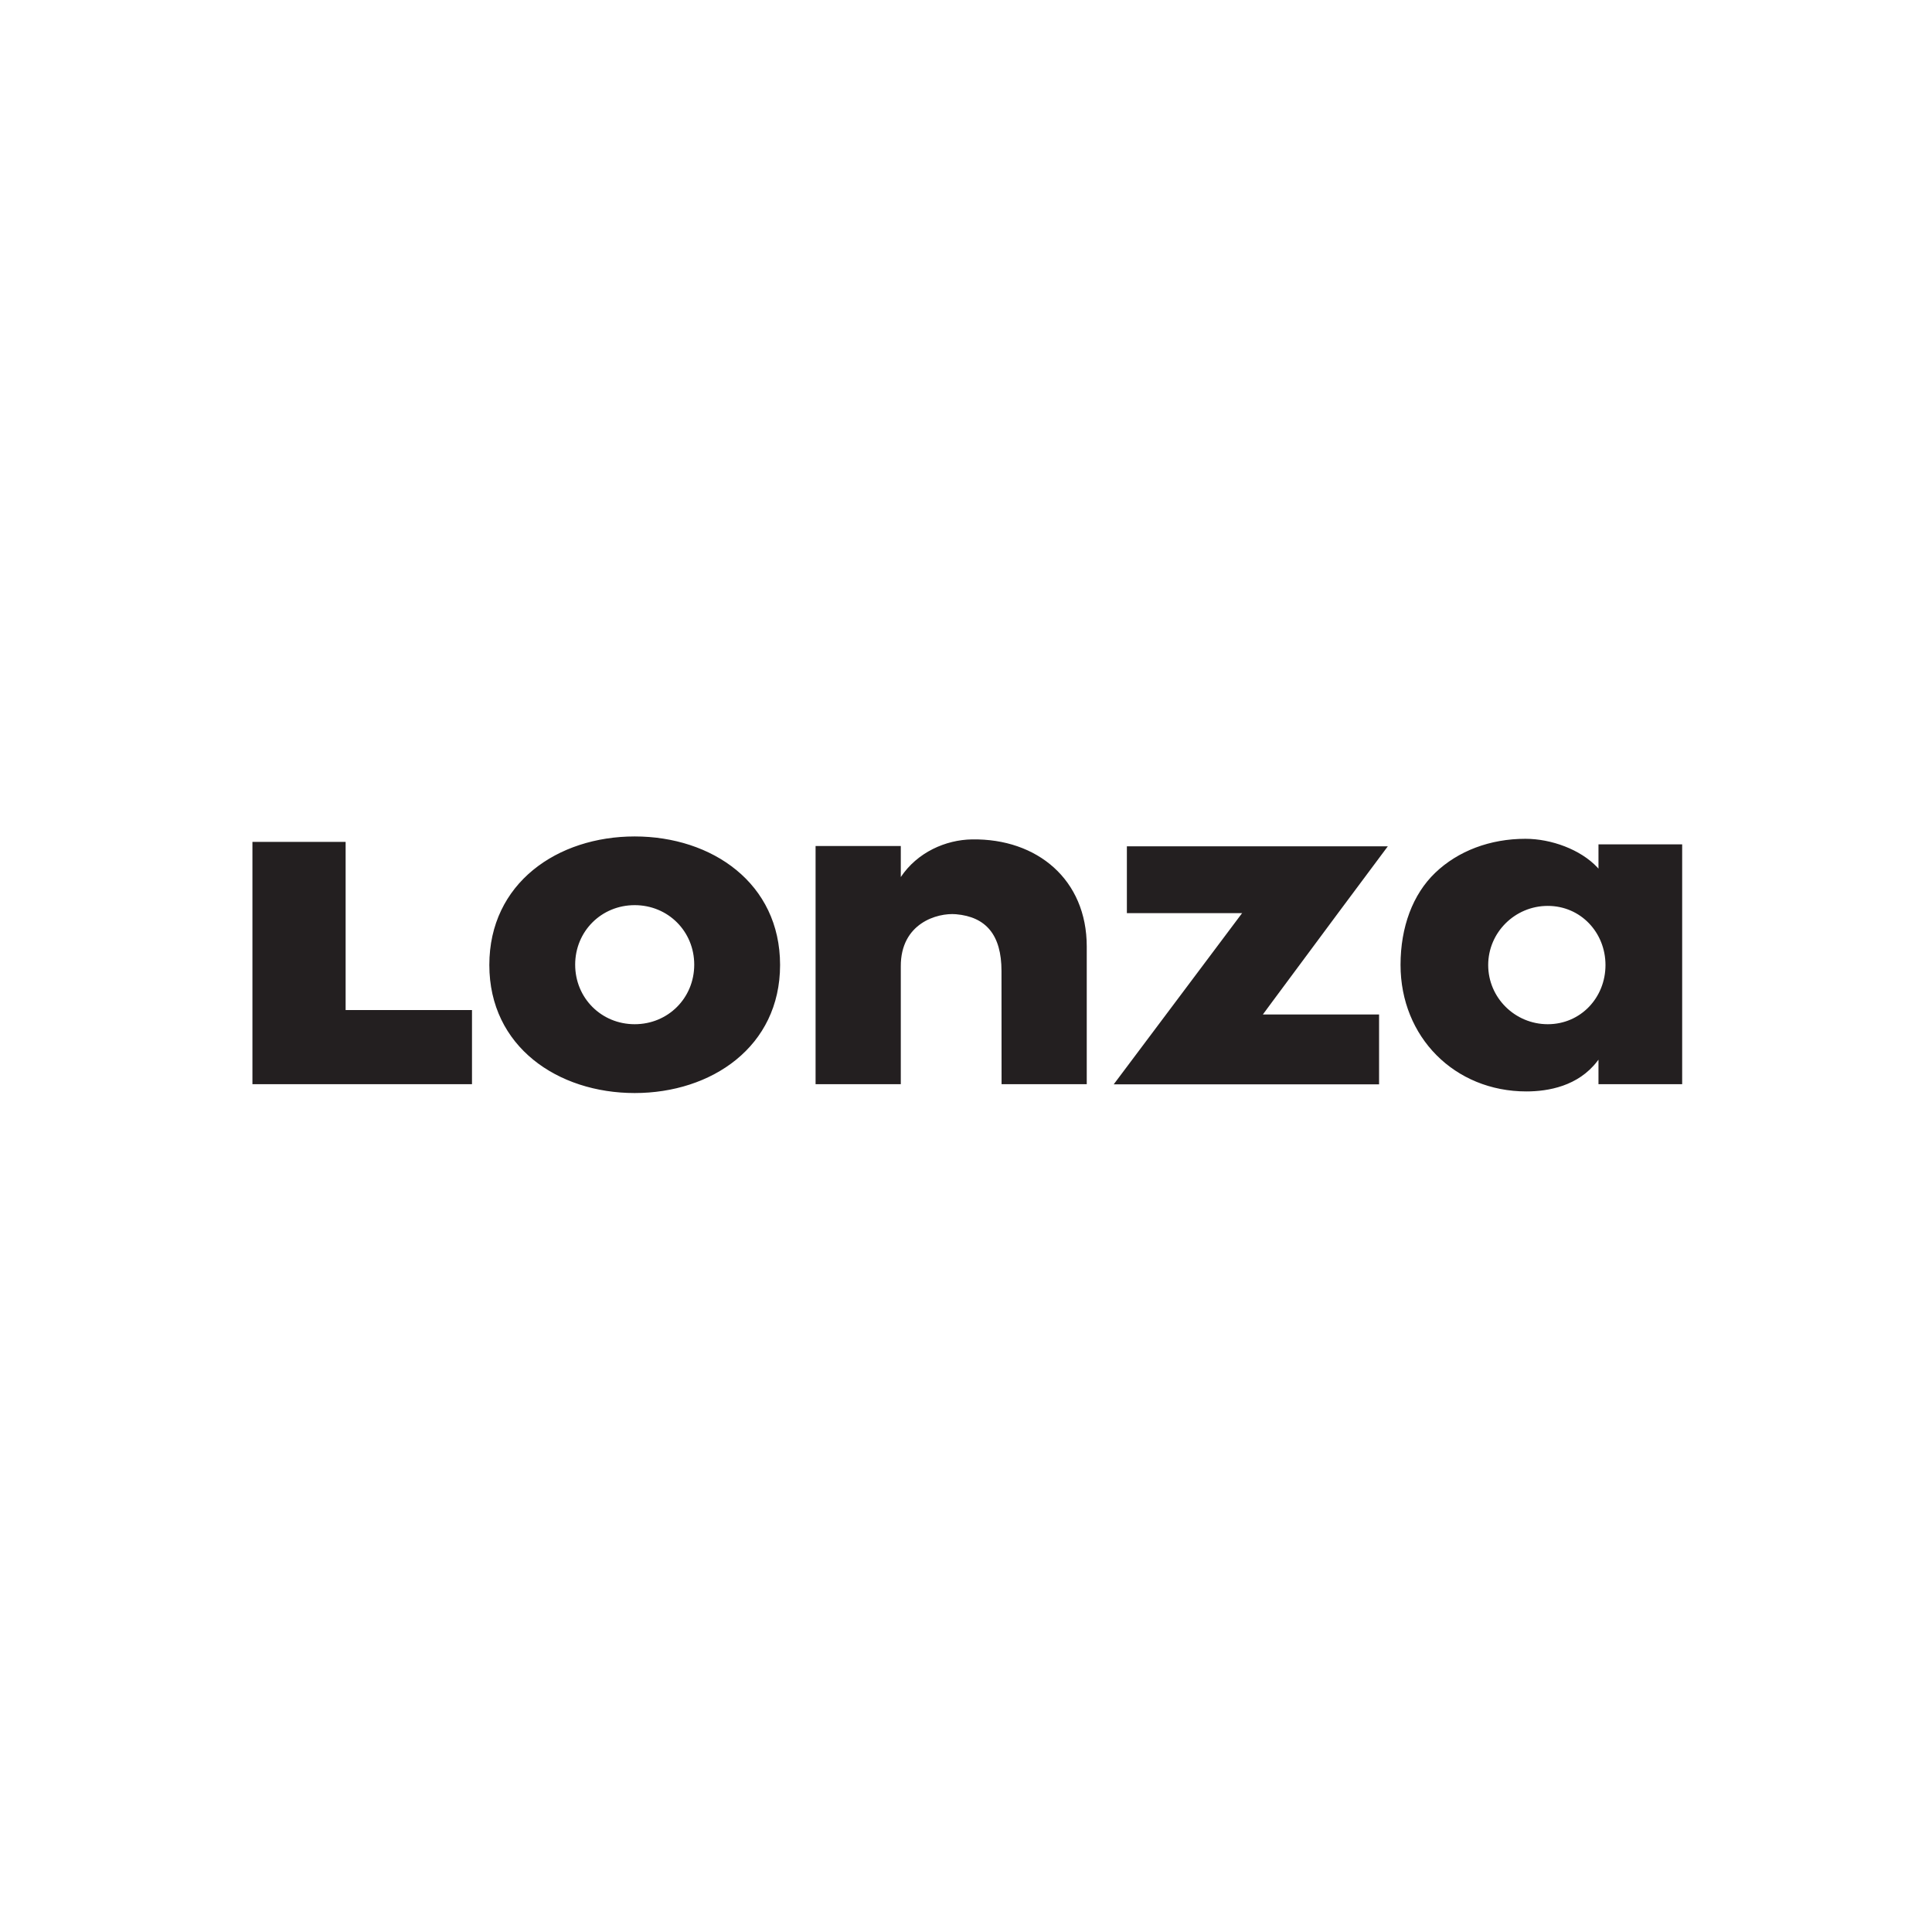 <svg xmlns="http://www.w3.org/2000/svg" xmlns:xlink="http://www.w3.org/1999/xlink" width="256" zoomAndPan="magnify" viewBox="0 0 192 192" height="256" preserveAspectRatio="xMidYMid meet" version="1.0"><path fill="#231f20" d="M 34.348 100.379 L 46.906 100.379 L 46.906 107.746 L 25.086 107.746 L 25.086 83.664 L 34.348 83.664 L 34.348 100.379 M 137.844 84.207 L 137.922 84.105 L 111.988 84.105 L 111.988 90.746 L 123.449 90.746 C 123.43 90.773 123.398 90.801 123.398 90.801 C 122.902 91.469 111.207 107.062 110.758 107.656 L 110.68 107.762 L 137.051 107.762 L 137.051 100.816 L 125.504 100.816 C 125.527 100.785 126.434 99.555 126.434 99.555 C 129.207 95.793 137.465 84.707 137.844 84.207 M 63.074 101.785 C 59.762 101.785 57.16 99.184 57.16 95.867 C 57.16 92.555 59.762 89.953 63.074 89.953 C 66.391 89.953 68.992 92.555 68.992 95.867 C 68.992 99.184 66.391 101.785 63.074 101.785 M 63.074 83.125 C 55.402 83.125 48.629 87.762 48.629 95.898 C 48.629 104.031 55.449 108.625 63.074 108.625 C 70.703 108.625 77.523 104.031 77.523 95.898 C 77.523 87.762 70.746 83.125 63.074 83.125 Z M 96.602 83.418 C 93.977 83.457 91.164 84.699 89.52 87.16 L 89.52 84.078 L 81.051 84.078 L 81.051 107.746 L 89.52 107.746 L 89.52 96.039 C 89.5 91.742 93.152 90.695 95.008 90.855 C 97.977 91.113 99.527 92.902 99.527 96.496 L 99.535 107.746 L 108 107.746 L 108 94.062 C 108 87.434 103.098 83.32 96.602 83.418 M 153.816 101.785 C 150.551 101.785 147.895 99.148 147.895 95.906 C 147.895 92.668 150.551 90.027 153.816 90.027 C 157.082 90.027 159.551 92.668 159.551 95.906 C 159.551 99.148 157.082 101.785 153.816 101.785 M 158.855 83.91 L 158.855 86.324 L 158.742 86.199 C 157.074 84.422 154.16 83.359 151.594 83.359 C 148.086 83.359 144.898 84.562 142.625 86.742 C 140.406 88.871 139.184 92.117 139.184 95.891 C 139.184 103.059 144.559 108.465 151.688 108.465 C 153.855 108.465 156.84 107.945 158.738 105.461 L 158.855 105.309 L 158.855 107.746 L 167.172 107.746 L 167.172 83.91 Z M 158.855 83.91 " fill-opacity="1" fill-rule="nonzero"/></svg>